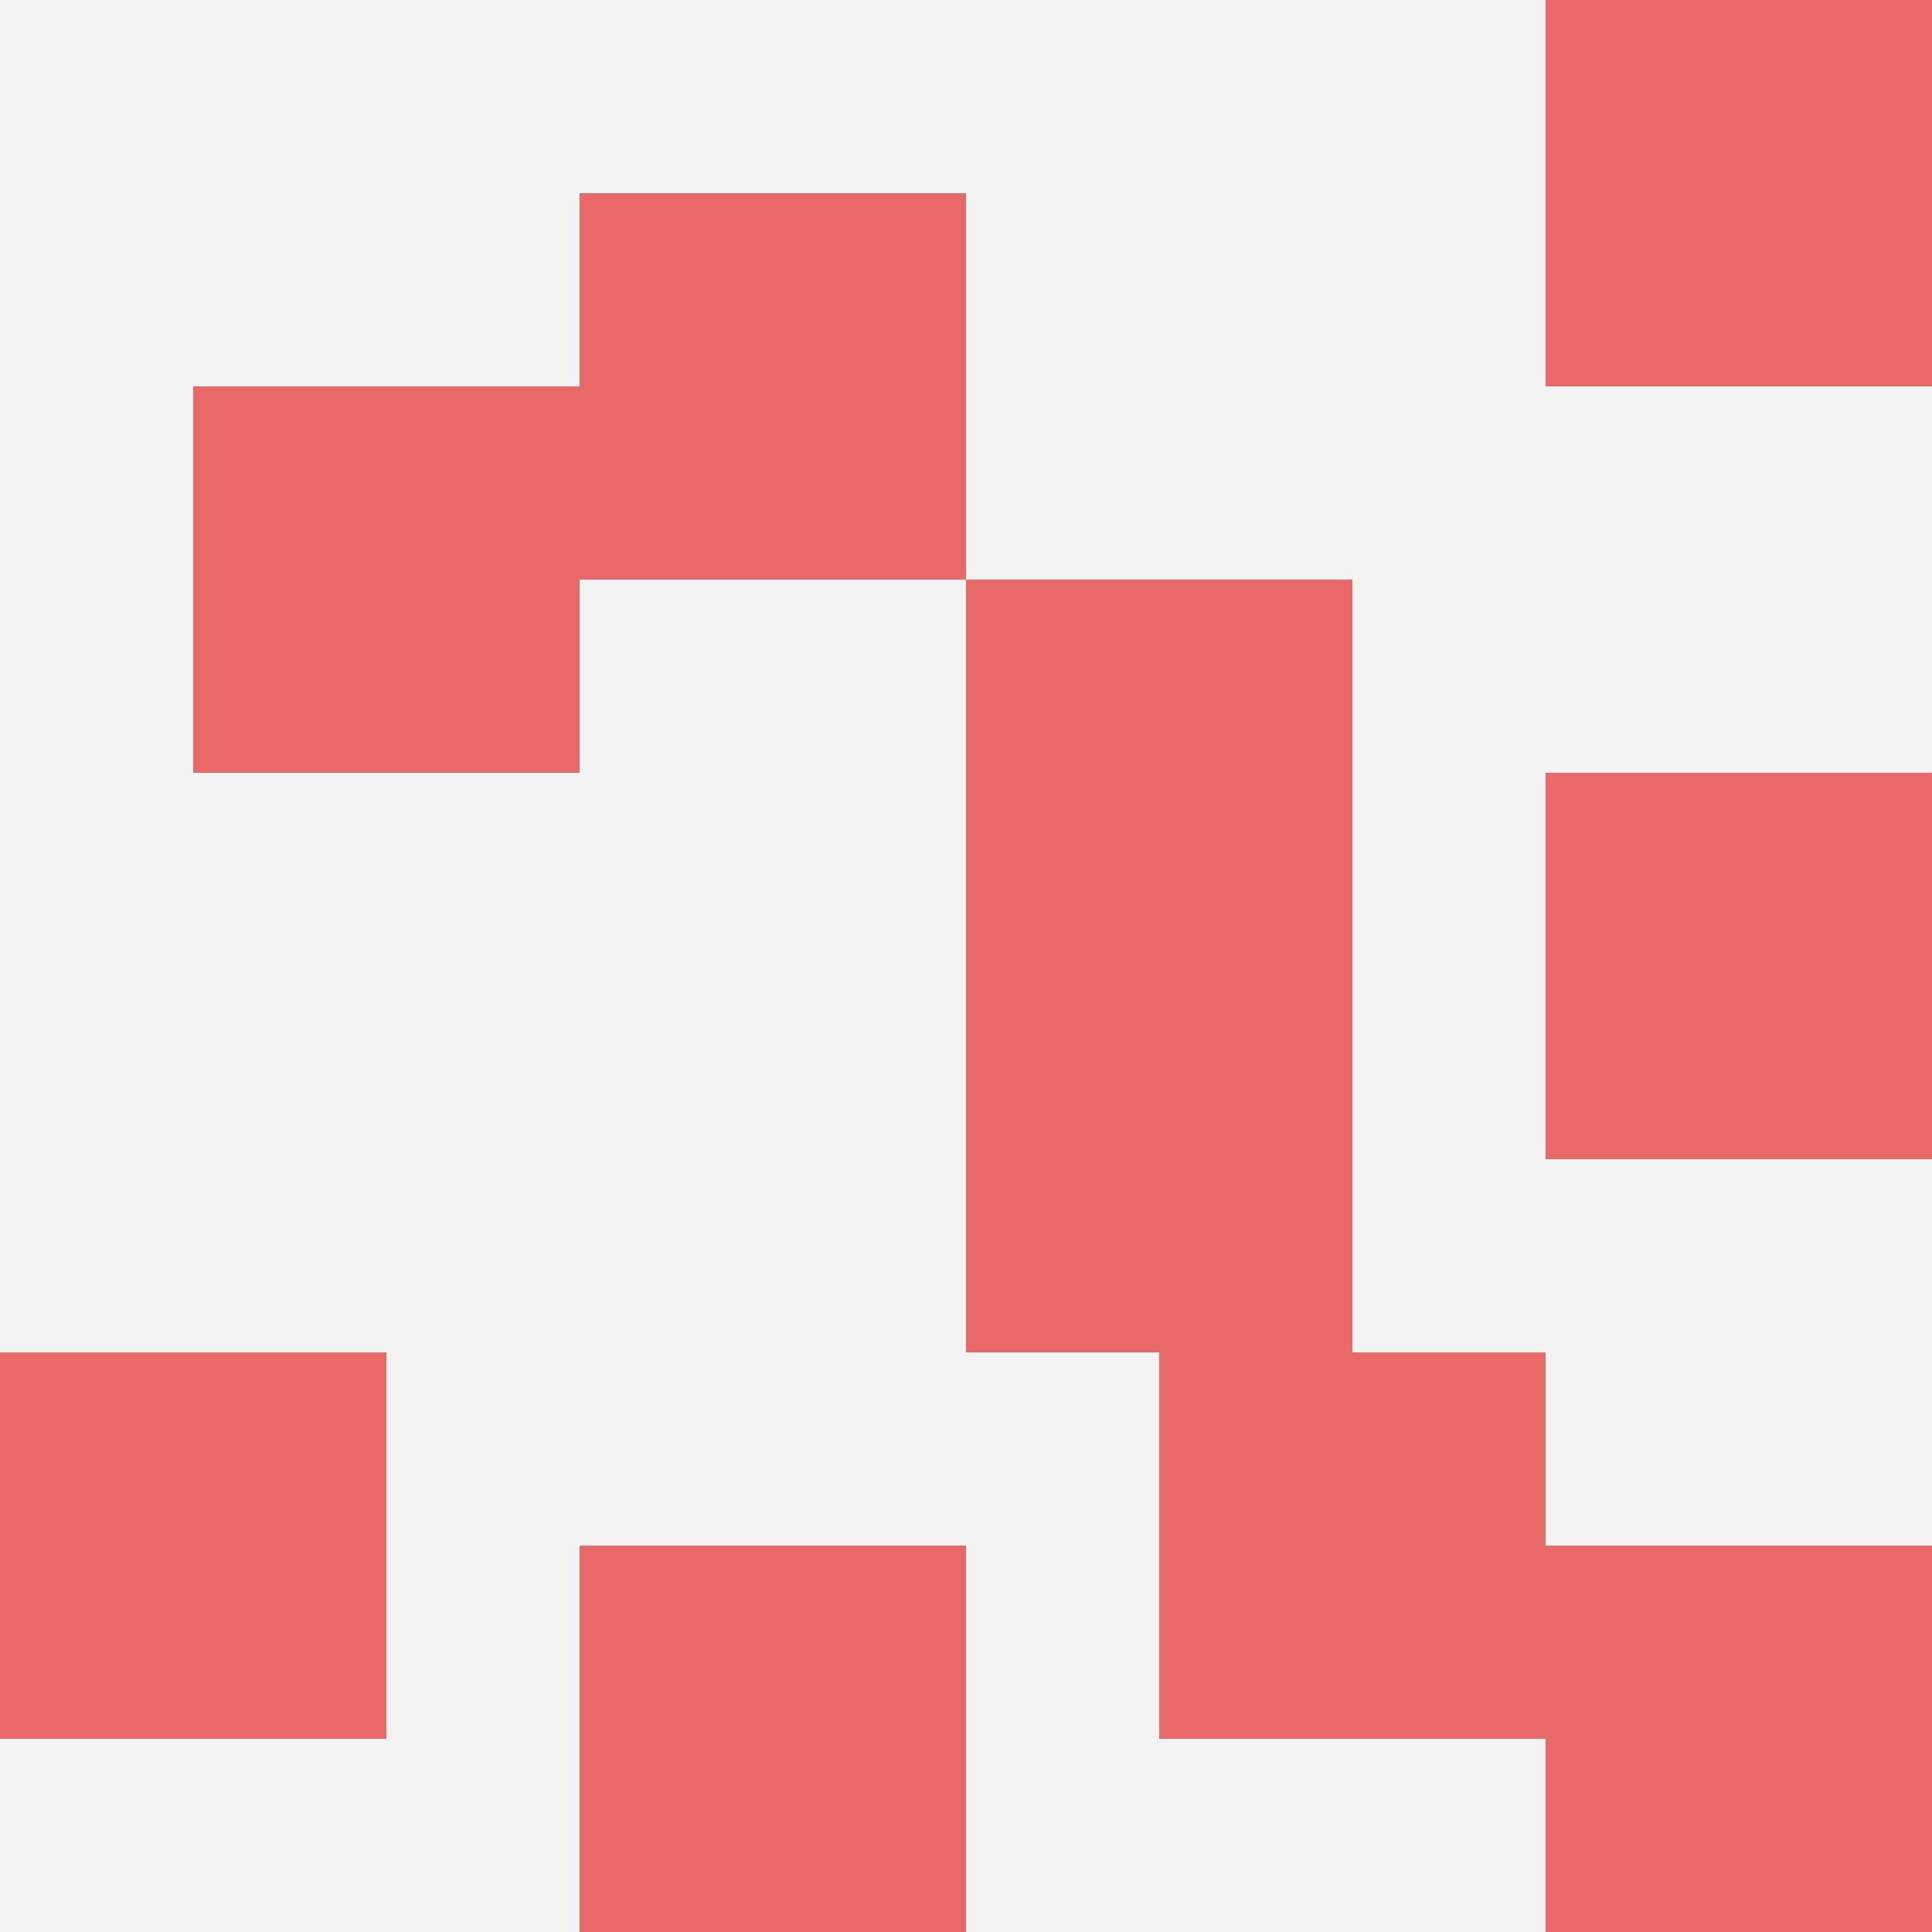 <svg id="ten-svg" xmlns="http://www.w3.org/2000/svg" preserveAspectRatio="xMinYMin meet" viewBox="0 0 10 10"> <rect x="0" y="0" width="10" height="10" fill="#F3F3F3"/><rect class="t" x="3" y="8"/><rect class="t" x="3" y="1"/><rect class="t" x="6" y="7"/><rect class="t" x="5" y="5"/><rect class="t" x="8" y="8"/><rect class="t" x="8" y="4"/><rect class="t" x="5" y="3"/><rect class="t" x="1" y="2"/><rect class="t" x="0" y="7"/><rect class="t" x="8" y="0"/><style>.t{width:2px;height:2px;fill:#E96868} #ten-svg{shape-rendering:crispedges;}</style></svg>
